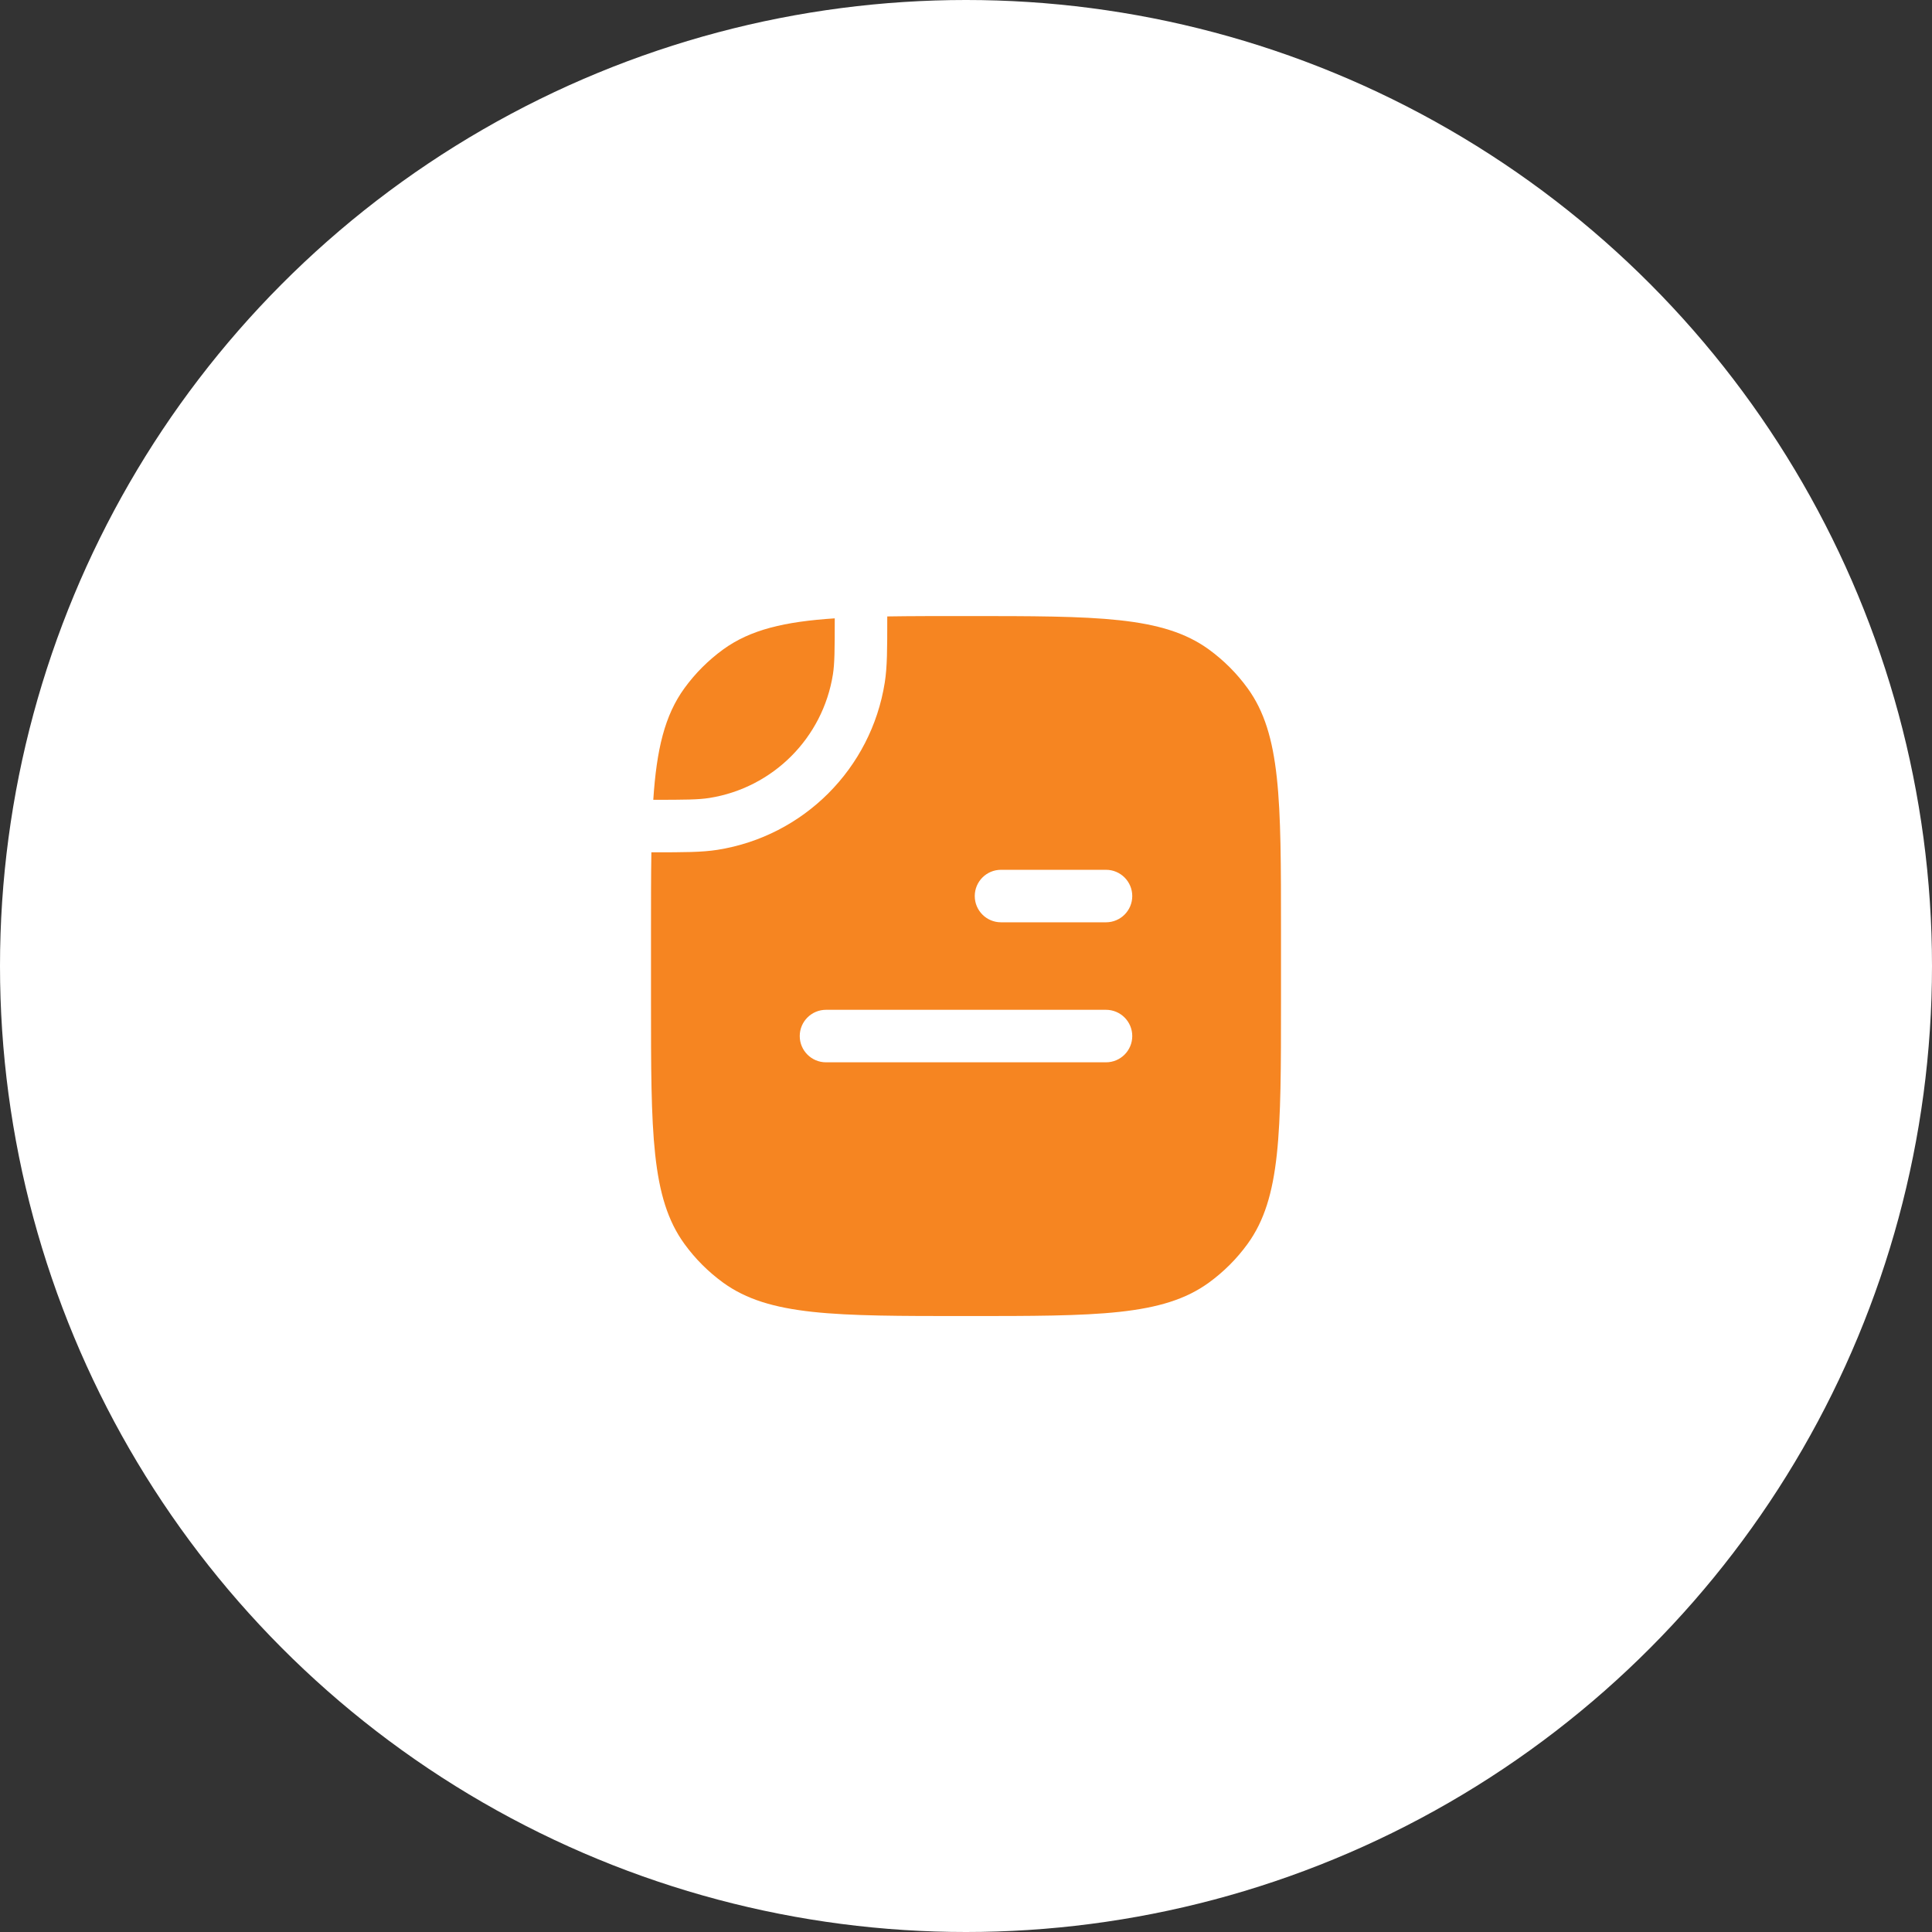 <svg width="92" height="92" viewBox="0 0 92 92" fill="none" xmlns="http://www.w3.org/2000/svg">
<rect x="0" y="0" width="92" height="92" fill="#333333" stroke="none"/>
<circle cx="46" cy="46" r="46" fill="white"/>
<path fill-rule="evenodd" clip-rule="evenodd" d="M61 47.669C61 53.919 61 57.044 59.408 59.234C58.895 59.942 58.272 60.564 57.565 61.078C55.374 62.669 52.25 62.669 46 62.669C39.75 62.669 36.626 62.669 34.435 61.078C33.728 60.564 33.105 59.942 32.592 59.234C31 57.044 31 53.919 31 47.669V44.336C31 42.938 31 41.696 31.018 40.586L31.135 40.586C32.555 40.586 33.42 40.586 34.166 40.468C38.267 39.819 41.483 36.602 42.132 32.502C42.25 31.756 42.25 30.891 42.25 29.471L42.25 29.354C43.36 29.336 44.602 29.336 46 29.336C52.25 29.336 55.374 29.336 57.565 30.927C58.272 31.442 58.895 32.064 59.408 32.771C61 34.962 61 38.086 61 44.336V47.669ZM47.667 41.419C46.976 41.419 46.417 41.979 46.417 42.669C46.417 43.36 46.976 43.919 47.667 43.919H52.667C53.357 43.919 53.917 43.36 53.917 42.669C53.917 41.979 53.357 41.419 52.667 41.419H47.667ZM39.333 48.086C38.643 48.086 38.083 48.646 38.083 49.336C38.083 50.026 38.643 50.586 39.333 50.586H52.667C53.357 50.586 53.917 50.026 53.917 49.336C53.917 48.646 53.357 48.086 52.667 48.086H39.333Z" fill="#F68521"/>
<path d="M33.775 37.999C33.261 38.08 32.626 38.086 31.109 38.086C31.266 35.687 31.651 34.066 32.592 32.771C33.105 32.064 33.728 31.442 34.435 30.927C35.73 29.987 37.351 29.602 39.75 29.445C39.75 30.962 39.744 31.597 39.663 32.111C39.183 35.142 36.806 37.519 33.775 37.999Z" fill="#F68521"/>
</svg>
